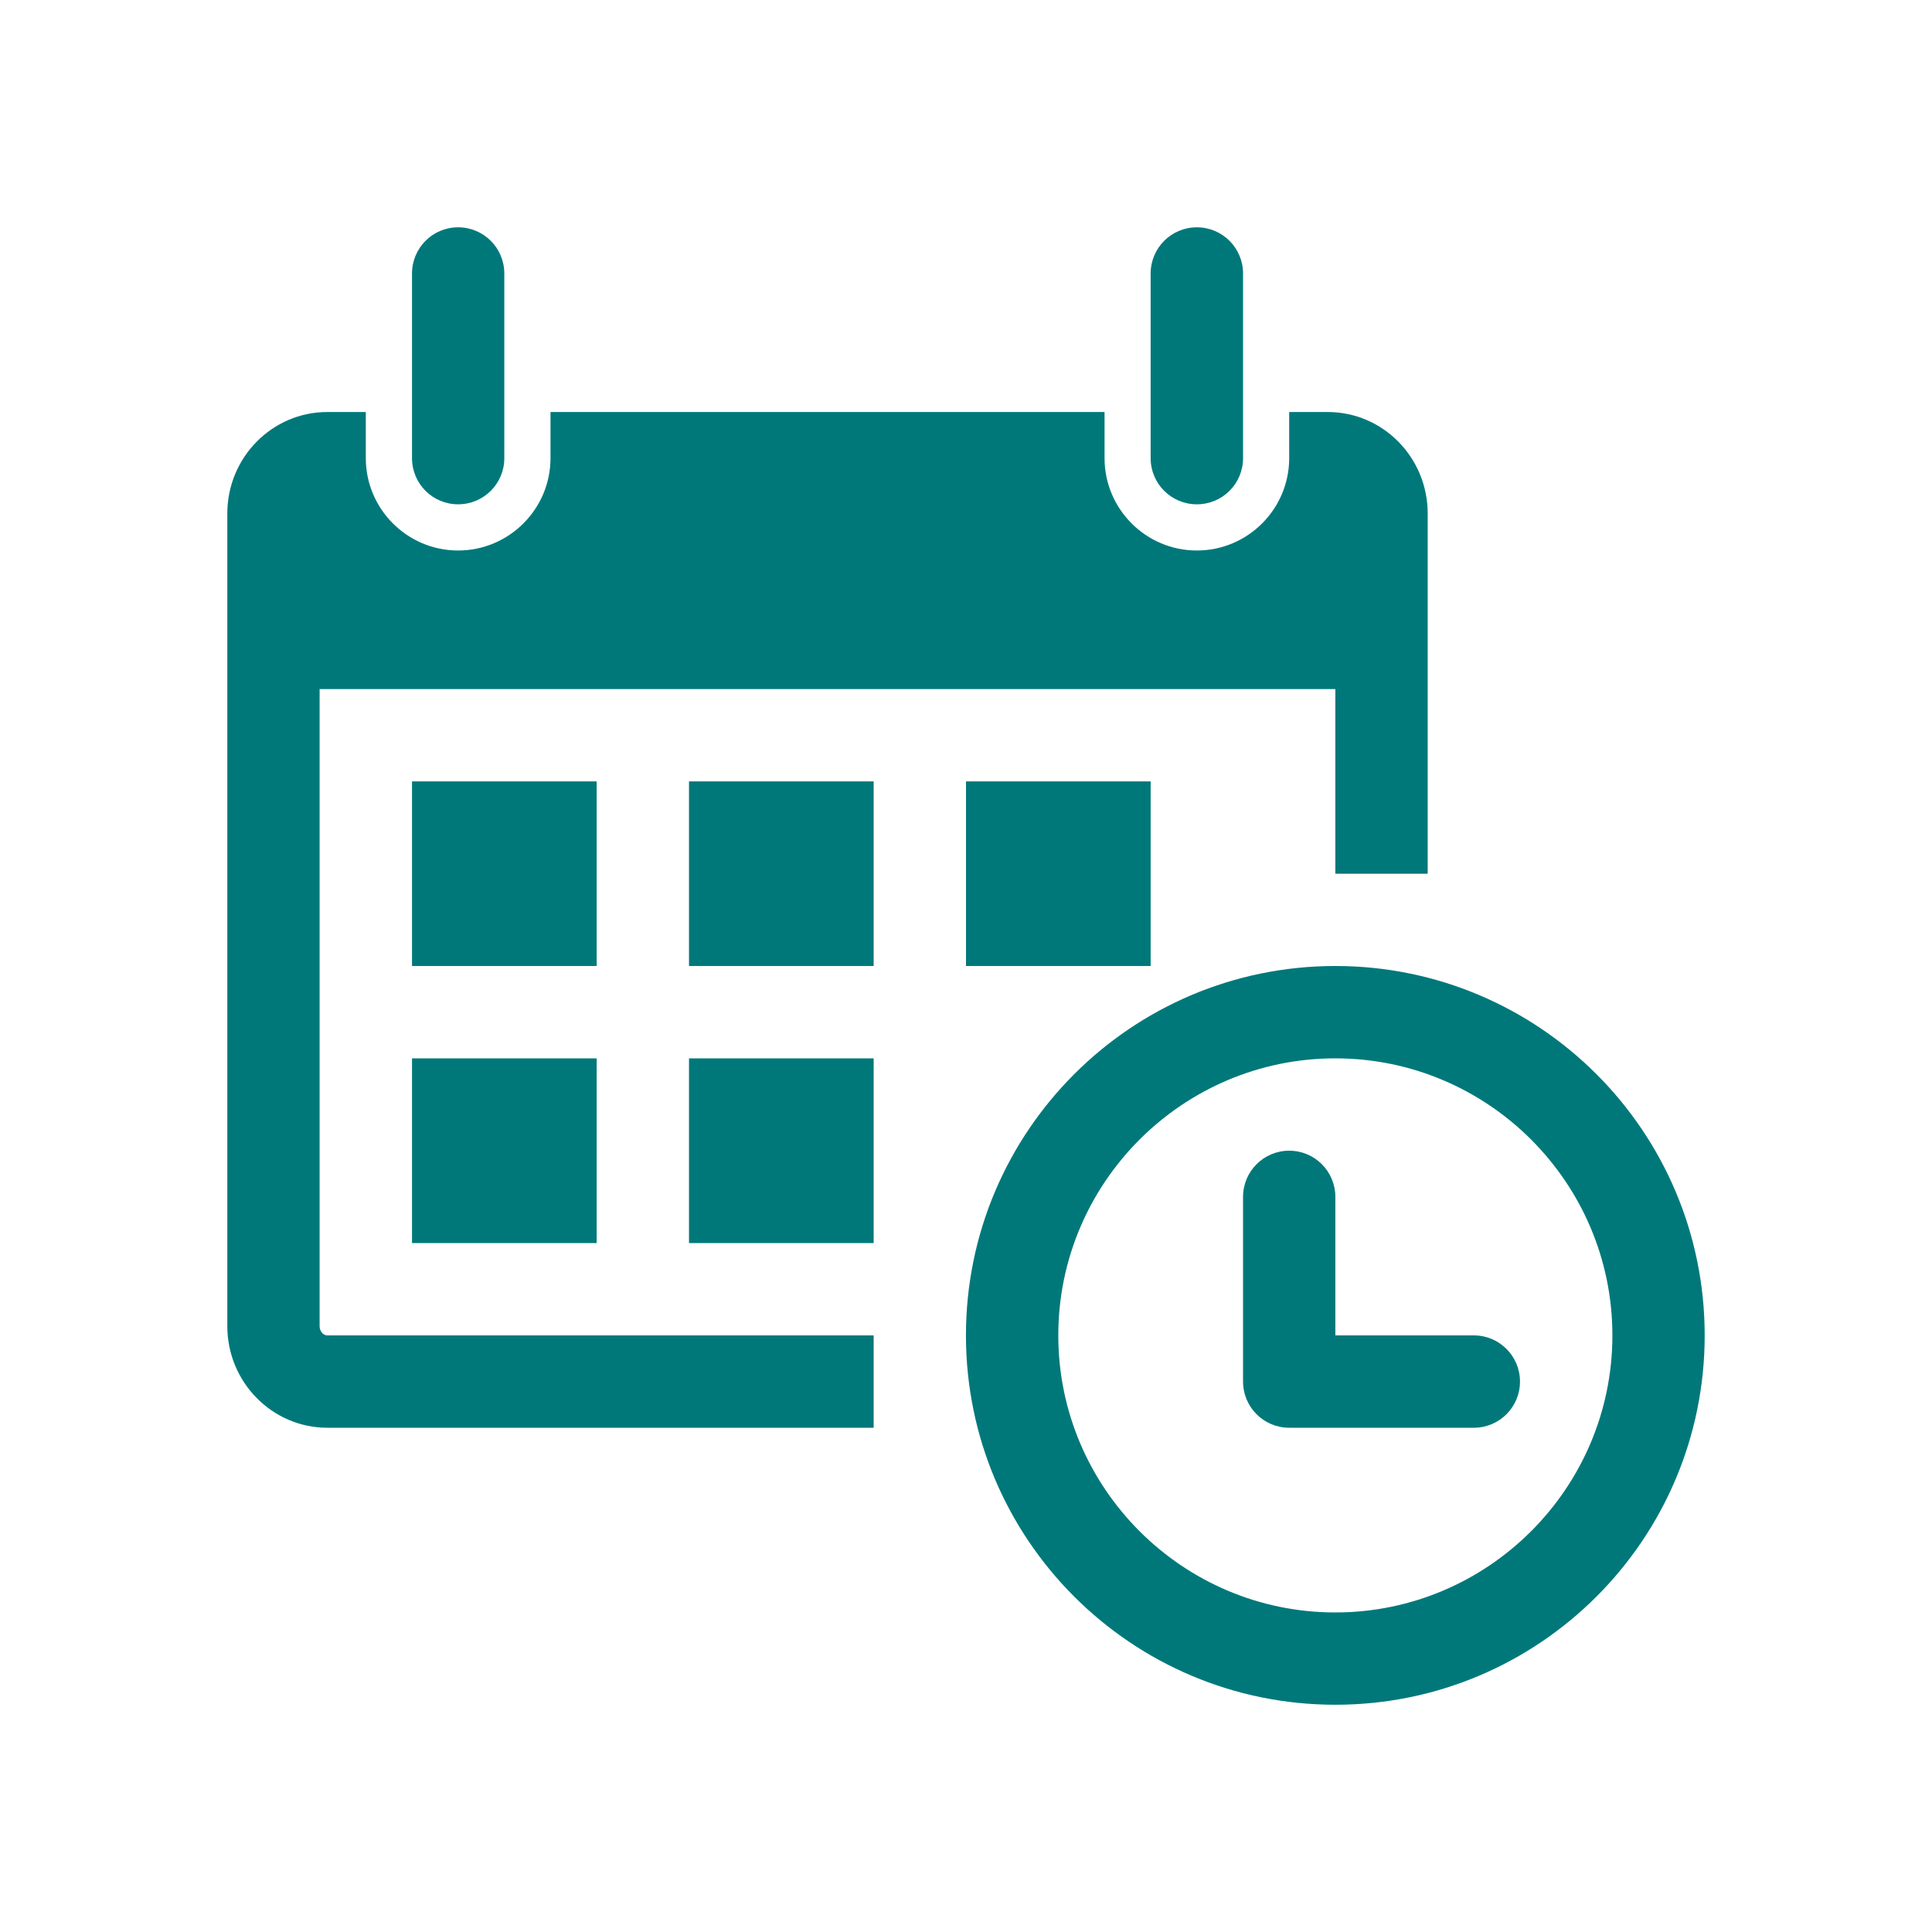 <?xml version="1.0" encoding="UTF-8"?>
<svg width="35px" height="35px" viewBox="0 0 35 35" version="1.1" xmlns="http://www.w3.org/2000/svg" xmlns:xlink="http://www.w3.org/1999/xlink">
    <title>40405B80-1DA3-4FB2-846A-B5EF2C1053E5</title>
    <g id="Sprint-4" stroke="none" stroke-width="1" fill="none" fill-rule="evenodd">
        <g id="Cashback-Lifestyle-life-insurance" transform="translate(-665, -1148)" fill="#00787A">
            <g id="Waiting" transform="translate(665, 1148)">
                <path d="M7.464,8.3 L7.464,4.955 C7.464,4.492 7.837,4.118 8.299,4.118 C8.762,4.118 9.136,4.492 9.136,4.955 L9.136,8.3 C9.136,8.763 8.762,9.136 8.299,9.136 C7.837,9.136 7.464,8.763 7.464,8.3 L7.464,8.3 Z M21.682,9.136 C22.145,9.136 22.519,8.763 22.519,8.3 L22.519,4.955 C22.519,4.492 22.145,4.118 21.682,4.118 C21.219,4.118 20.845,4.492 20.845,4.955 L20.845,8.3 C20.845,8.763 21.219,9.136 21.682,9.136 L21.682,9.136 Z M30.882,24.192 C30.882,27.887 27.886,30.883 24.191,30.883 C20.496,30.883 17.499,27.887 17.499,24.192 C17.499,20.497 20.496,17.5 24.191,17.5 C27.886,17.5 30.882,20.497 30.882,24.192 L30.882,24.192 Z M29.21,24.192 C29.21,21.425 26.958,19.173 24.191,19.173 C21.424,19.173 19.172,21.425 19.172,24.192 C19.172,26.959 21.424,29.211 24.191,29.211 C26.958,29.211 29.21,26.959 29.21,24.192 L29.21,24.192 Z M7.464,17.5 L10.809,17.5 L10.809,14.156 L7.464,14.156 L7.464,17.5 Z M7.464,22.519 L10.809,22.519 L10.809,19.173 L7.464,19.173 L7.464,22.519 Z M12.482,17.5 L15.827,17.5 L15.827,14.156 L12.482,14.156 L12.482,17.5 Z M12.482,22.519 L15.827,22.519 L15.827,19.173 L12.482,19.173 L12.482,22.519 Z M5.79,24.025 L5.79,12.483 L24.191,12.483 L24.191,15.828 L25.864,15.828 L25.864,9.303 C25.864,8.288 25.054,7.464 24.052,7.464 L23.355,7.464 L23.355,8.3 C23.355,9.221 22.605,9.973 21.682,9.973 C20.759,9.973 20.01,9.221 20.01,8.3 L20.01,7.464 L9.973,7.464 L9.973,8.3 C9.973,9.221 9.222,9.973 8.299,9.973 C7.377,9.973 6.627,9.221 6.627,8.3 L6.627,7.464 L5.93,7.464 C4.929,7.464 4.118,8.288 4.118,9.303 L4.118,24.025 C4.118,25.037 4.929,25.865 5.93,25.865 L15.827,25.865 L15.827,24.192 L5.93,24.192 C5.854,24.192 5.79,24.114 5.79,24.025 L5.79,24.025 Z M17.5,17.5 L20.845,17.5 L20.845,14.156 L17.5,14.156 L17.5,17.5 Z M26.701,24.192 L24.191,24.192 L24.191,21.683 C24.191,21.22 23.818,20.846 23.355,20.846 C22.893,20.846 22.519,21.22 22.519,21.683 L22.519,25.028 C22.519,25.491 22.893,25.865 23.355,25.865 L26.701,25.865 C27.162,25.865 27.536,25.491 27.536,25.028 C27.536,24.566 27.162,24.192 26.701,24.192 L26.701,24.192 Z" id="Fill-1"></path>
            </g>
        </g>
    </g>
</svg>